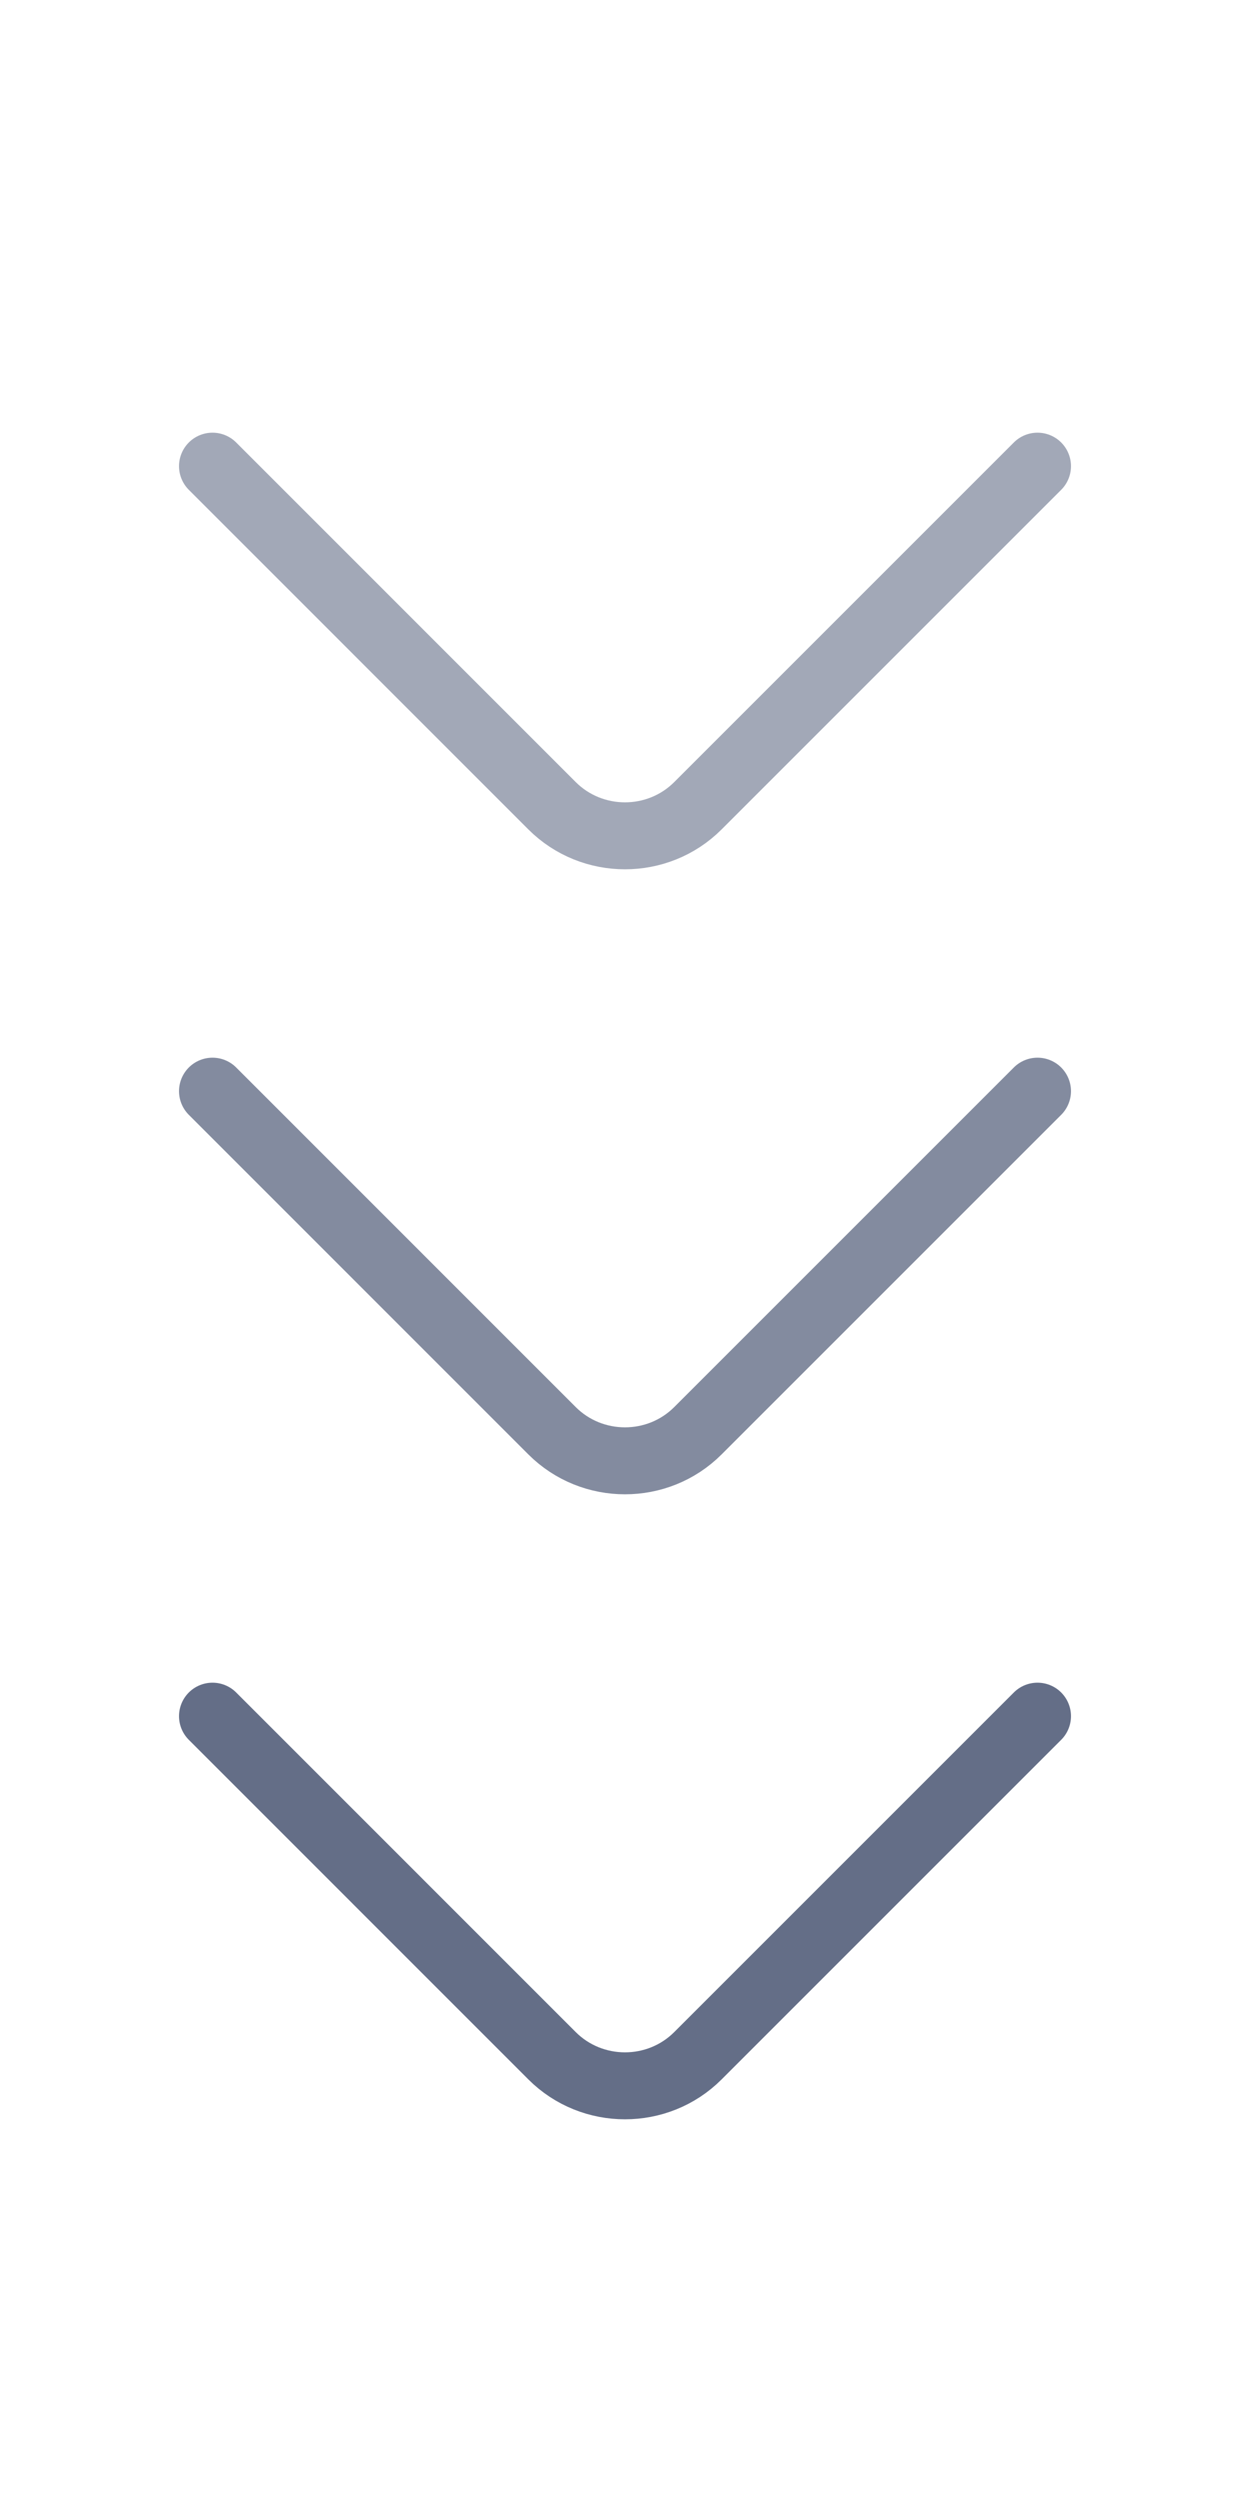 <svg width="28" height="56" viewBox="0 0 28 56" fill="none" xmlns="http://www.w3.org/2000/svg">
<g opacity="0.6">
<path d="M23.24 10.442L15.633 18.049C14.735 18.947 13.265 18.947 12.366 18.049L4.76 10.442" stroke="#646E87" stroke-width="1.5" stroke-miterlimit="10" stroke-linecap="round" stroke-linejoin="round"/>
</g>
<g opacity="0.8">
<path d="M23.24 24.442L15.633 32.049C14.735 32.947 13.265 32.947 12.366 32.049L4.76 24.442" stroke="#646E87" stroke-width="1.5" stroke-miterlimit="10" stroke-linecap="round" stroke-linejoin="round"/>
</g>
<path d="M23.24 38.442L15.633 46.049C14.735 46.947 13.265 46.947 12.366 46.049L4.76 38.442" stroke="#646E87" stroke-width="1.5" stroke-miterlimit="10" stroke-linecap="round" stroke-linejoin="round"/>
</svg>
